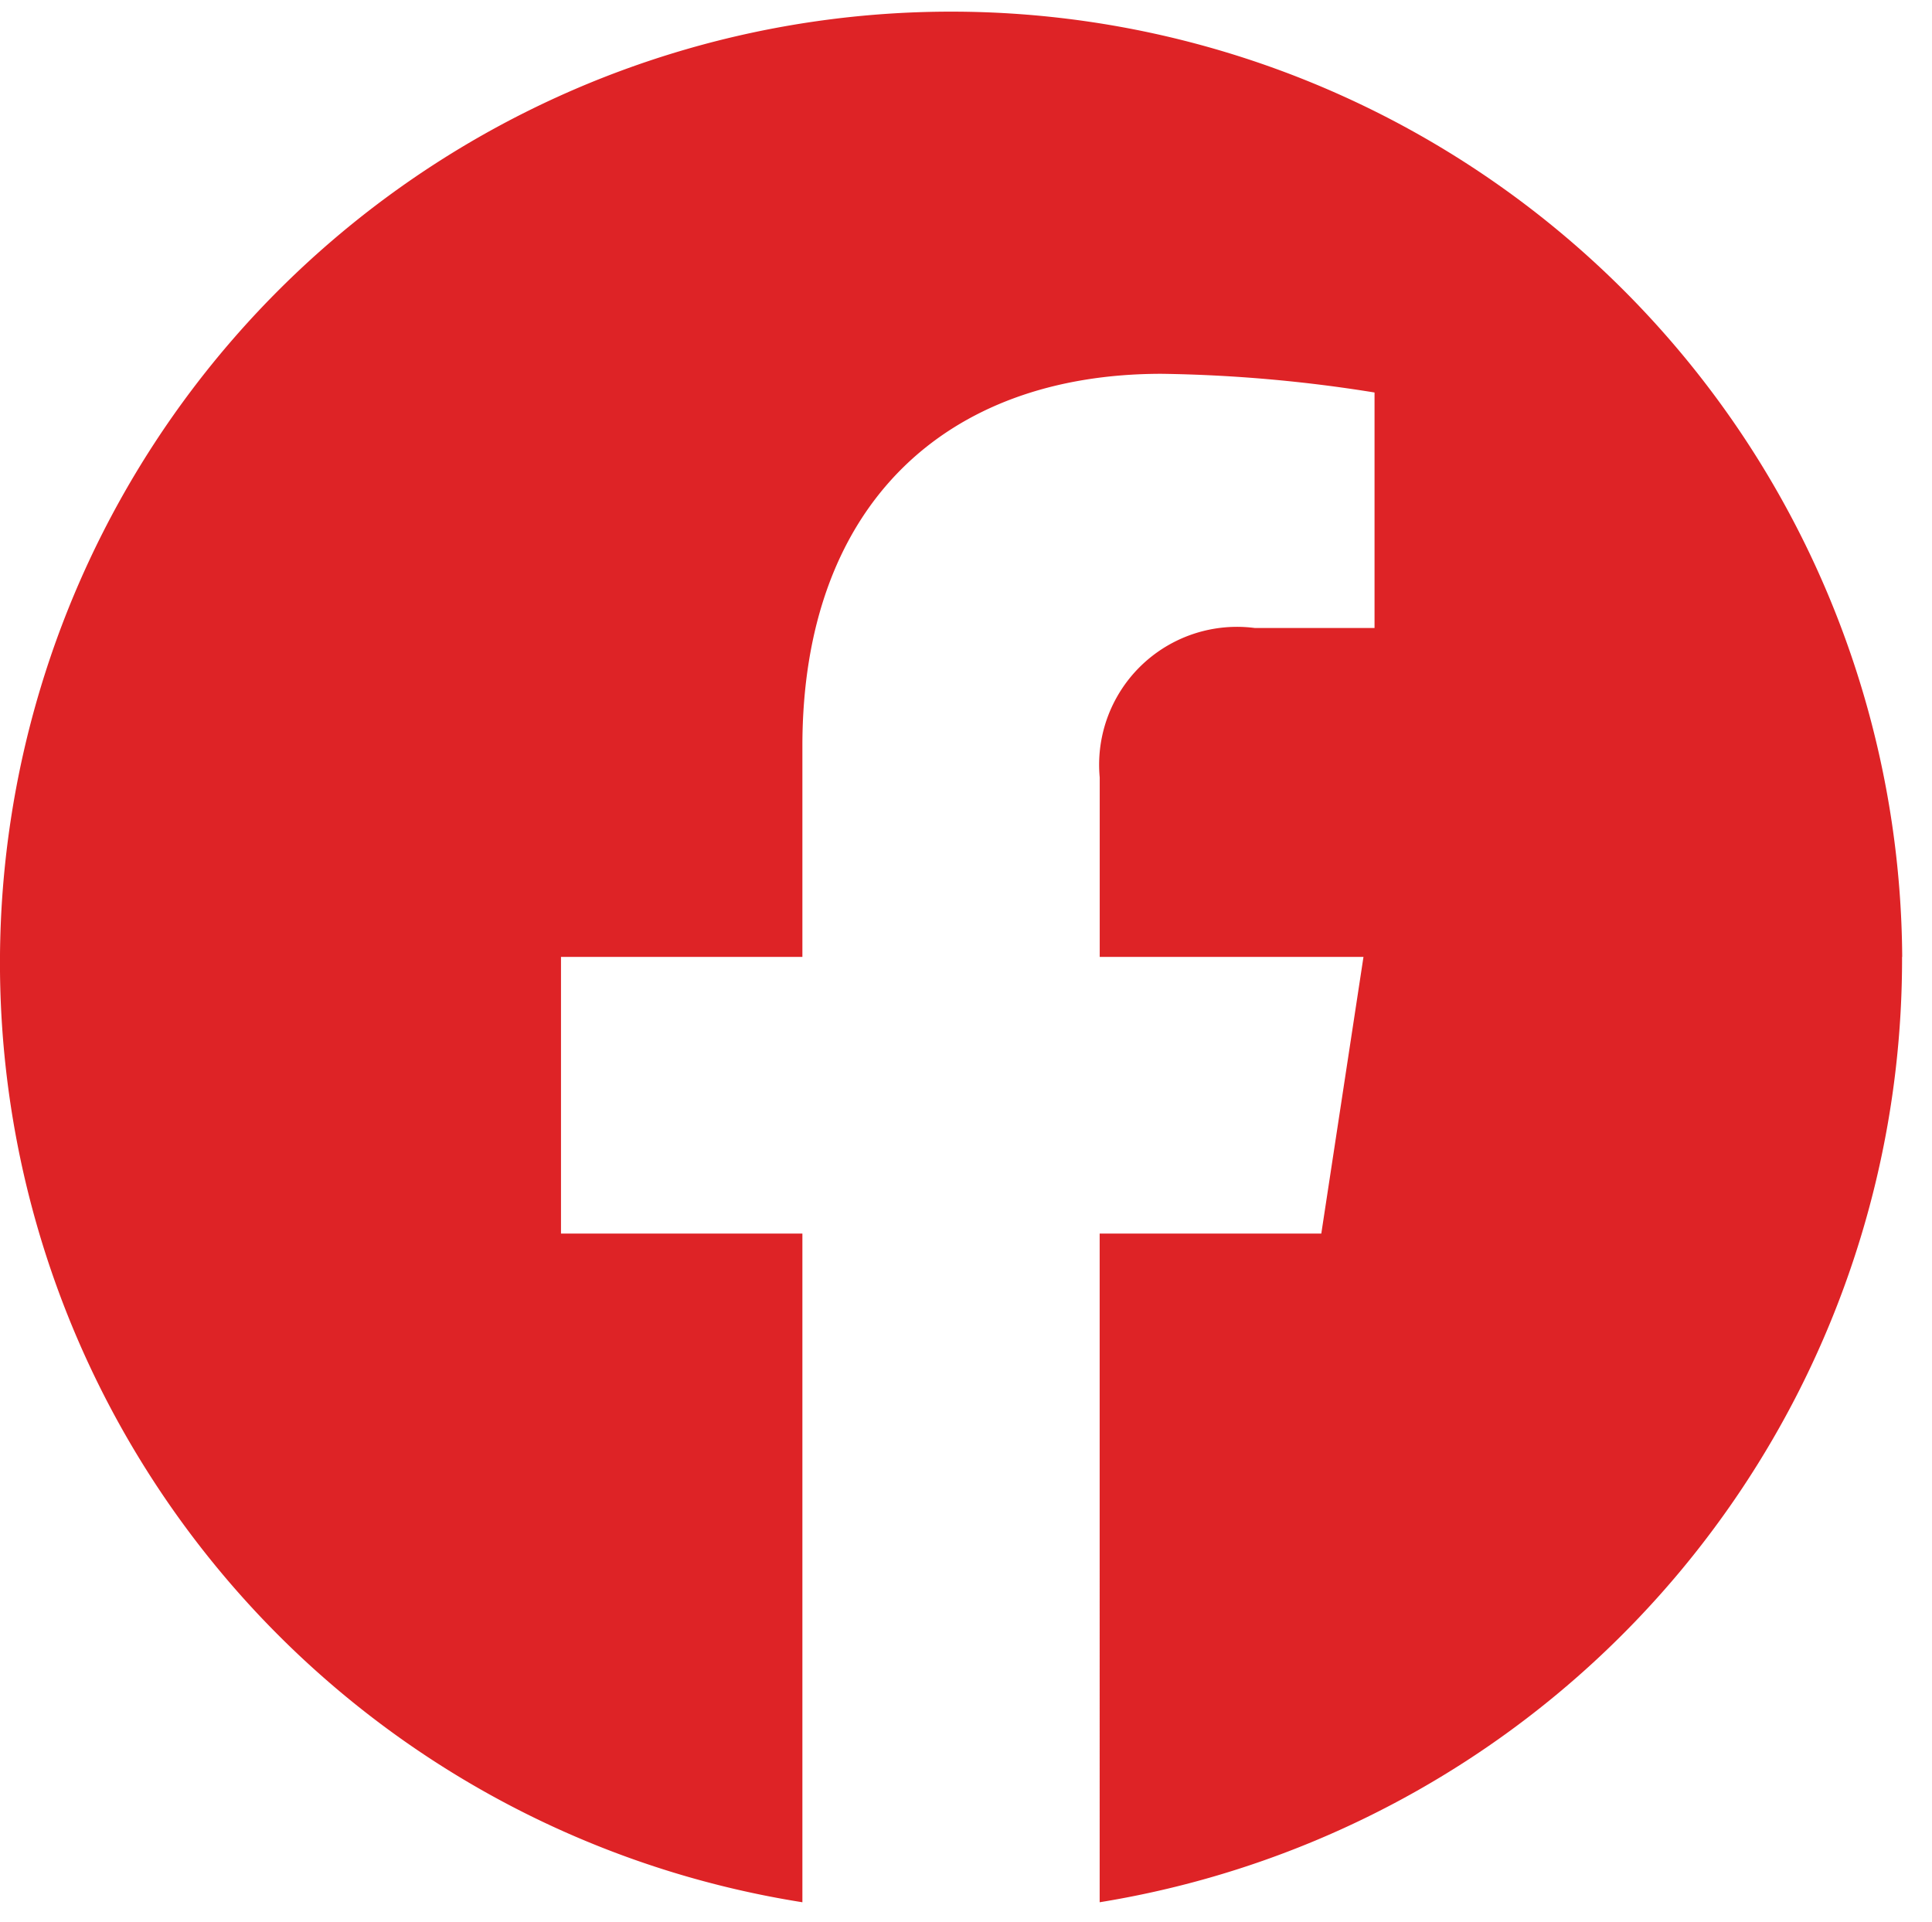 <svg xmlns="http://www.w3.org/2000/svg" xmlns:xlink="http://www.w3.org/1999/xlink" width="39.488" height="39.288" viewBox="0 0 39.488 39.288">
  <defs>
    <clipPath id="clip-path">
      <path id="Mask" d="M38.879,19.558A19.44,19.44,0,1,0,16.4,38.879V25.212H11.466V19.558H16.4V15.249c0-4.9,2.9-7.609,7.343-7.609a29.718,29.718,0,0,1,4.351.382v4.813H25.645a2.818,2.818,0,0,0-3.168,3.054v3.669h5.391l-.862,5.654h-4.53V38.879a19.527,19.527,0,0,0,16.4-19.321" fill="#de2326"/>
    </clipPath>
  </defs>
  <g id="facebook" transform="translate(0 0)">
    <g id="Grupo_304" data-name="Grupo 304" transform="translate(0 0)">
      <path id="Mask-2" data-name="Mask" d="M38.879,19.558A19.44,19.44,0,1,0,16.4,38.879V25.212H11.466V19.558H16.4V15.249c0-4.9,2.9-7.609,7.343-7.609a29.718,29.718,0,0,1,4.351.382v4.813H25.645a2.818,2.818,0,0,0-3.168,3.054v3.669h5.391l-.862,5.654h-4.53V38.879a19.527,19.527,0,0,0,16.4-19.321" fill="#de2326"/>
    </g>
    <g id="Icon_Margins" data-name="Icon Margins" transform="translate(0 0)" opacity="0">
      <g id="Rectangle" opacity="0">
        <g id="Rectangle-2" data-name="Rectangle" transform="translate(0.488 0.288)" fill="#de2326" stroke="rgba(255,0,0,0.47)" stroke-miterlimit="10" stroke-width="4">
          <rect width="39" height="39" stroke="none"/>
          <rect x="2" y="2" width="35" height="35" fill="none"/>
        </g>
        <g id="Rectangle-3" data-name="Rectangle" transform="translate(0.488 0.288)" fill="#de2326" stroke="rgba(255,0,225,0.33)" stroke-miterlimit="10" stroke-width="2">
          <rect width="39" height="39" stroke="none"/>
          <rect x="1" y="1" width="37" height="37" fill="none"/>
        </g>
      </g>
    </g>
  </g>
</svg>
